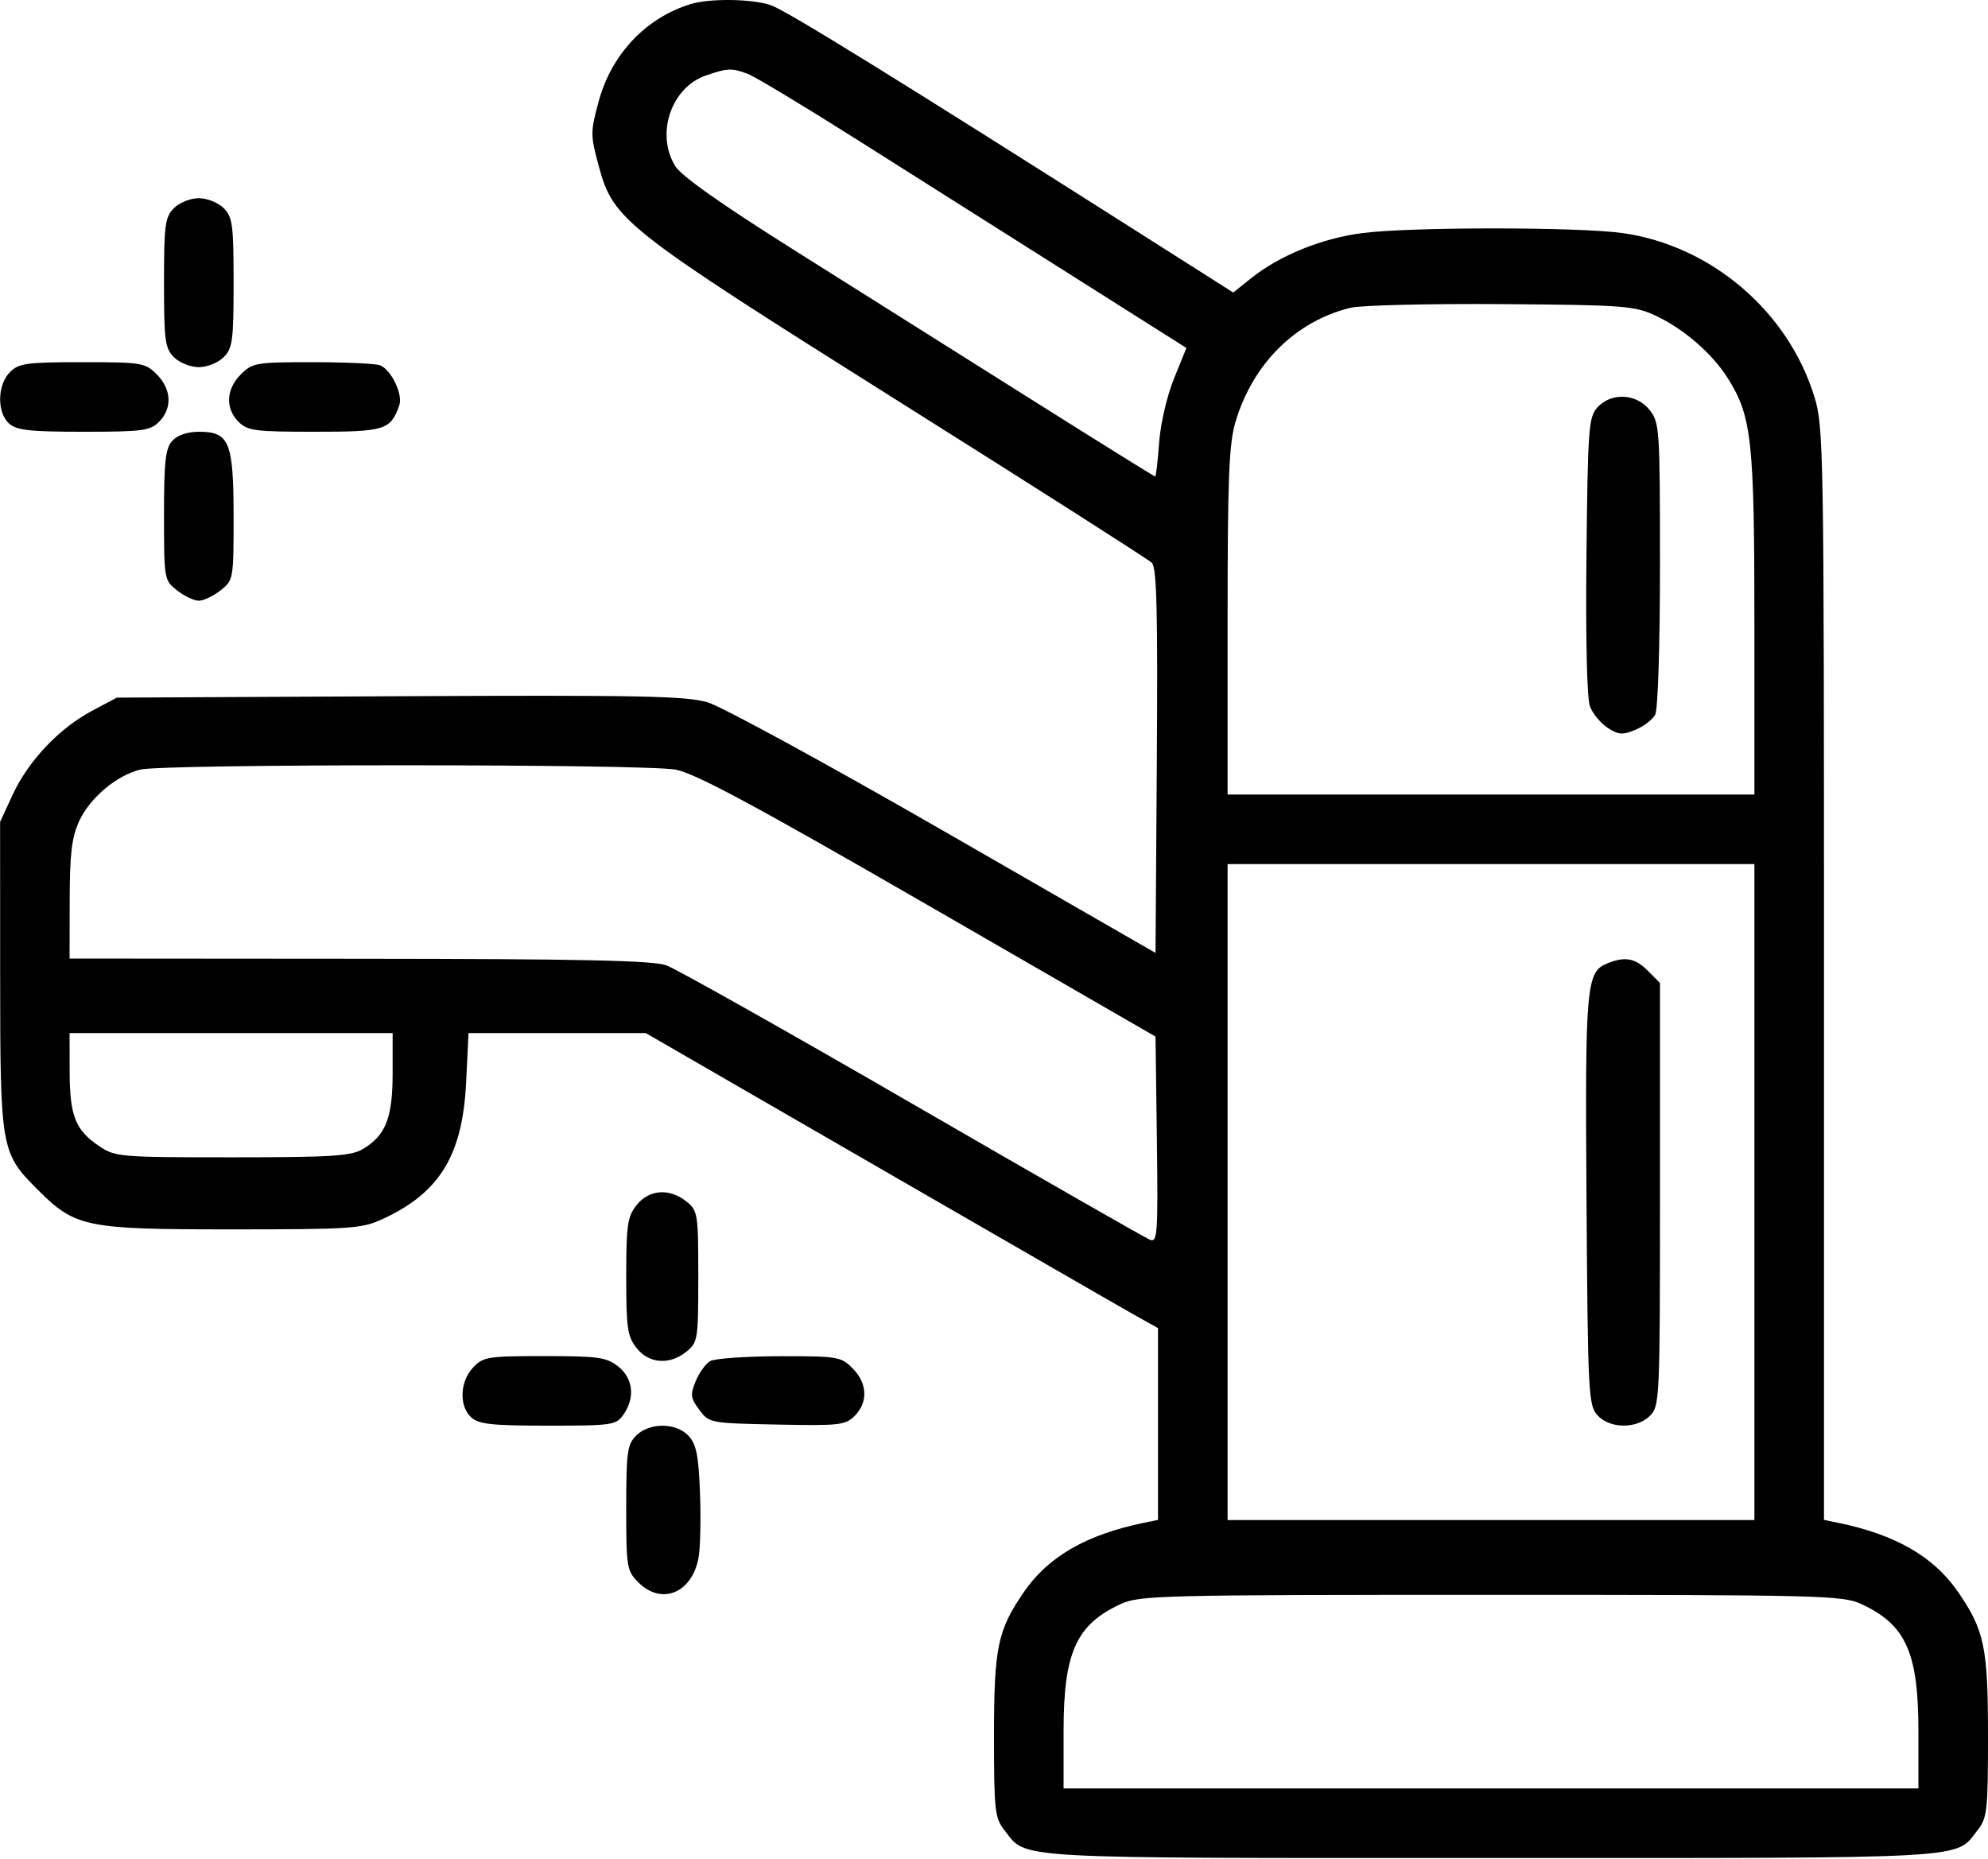 <?xml version="1.0" encoding="UTF-8"?> <svg xmlns="http://www.w3.org/2000/svg" width="400" height="374" viewBox="0 0 400 374" fill="none"> <path fill-rule="evenodd" clip-rule="evenodd" d="M138.994 0.815C129.968 3.561 123.032 10.891 120.457 20.402C118.782 26.591 118.783 27.176 120.482 33.453C123.426 44.33 125.53 45.98 181 80.876C208.225 98.004 231.068 112.57 231.762 113.247C232.744 114.204 232.966 123.045 232.762 153.115L232.5 191.754L190 167.295C166.625 153.843 145.198 142.157 142.385 141.327C138.034 140.043 128.766 139.86 80.385 140.099L23.5 140.381L18.5 143.047C11.889 146.571 5.706 153.104 2.567 159.881L0.02 165.381L0.032 196.381C0.045 231.223 0.18 231.995 7.545 239.359C15.158 246.973 17.141 247.381 46.5 247.381C70.827 247.381 72.793 247.246 77.051 245.275C88.513 239.972 93.085 232.443 93.795 217.699L94.267 207.881H112.098H129.928L177.214 235.193C203.221 250.215 226.412 263.573 228.75 264.877L233 267.249V286.546V305.843L230.25 306.407C218.61 308.797 210.933 313.211 206.035 320.33C200.711 328.068 200 331.491 200 349.372C200 364.326 200.165 365.821 202.088 368.266C206.725 374.161 201.85 373.881 300 373.881C398.15 373.881 393.275 374.161 397.912 368.266C399.835 365.821 400 364.326 400 349.372C400 331.491 399.289 328.068 393.965 320.33C389.067 313.211 381.39 308.797 369.75 306.407L367 305.843V195.967C367 89.584 366.938 85.891 365.036 79.737C359.743 62.612 344.236 49.4 326.5 46.905C317.569 45.649 283.78 45.647 274.112 46.902C265.971 47.959 257.481 51.394 251.819 55.921L248.138 58.865L229.819 47.227C180.324 15.783 158.198 2.107 155.101 1.046C151.336 -0.244 142.875 -0.365 138.994 0.815ZM150.479 14.873C151.913 15.418 161.73 21.329 172.294 28.007C182.857 34.686 202.123 46.871 215.106 55.085L238.711 70.02L236.209 76.201C234.787 79.713 233.496 85.295 233.219 89.131C232.951 92.843 232.593 95.881 232.424 95.881C232.254 95.881 220.952 88.846 207.308 80.249C193.664 71.651 172.417 58.271 160.093 50.515C145.053 41.05 137.082 35.422 135.847 33.398C131.886 26.903 135.05 17.593 142.035 15.187C146.4 13.684 147.267 13.652 150.479 14.873ZM35 41.881C33.205 43.676 33 45.214 33 56.881C33 68.548 33.205 70.086 35 71.881C36.111 72.992 38.333 73.881 40 73.881C41.667 73.881 43.889 72.992 45 71.881C46.795 70.086 47 68.548 47 56.881C47 45.214 46.795 43.676 45 41.881C43.889 40.77 41.667 39.881 40 39.881C38.333 39.881 36.111 40.77 35 41.881ZM333.051 63.487C338.692 66.097 344.483 71.102 347.631 76.089C352.474 83.761 353 88.609 353 125.591V159.881H300H247V125.063C247 96.201 247.271 89.331 248.584 84.909C252.067 73.183 260.665 64.644 271.718 61.937C273.798 61.427 287.425 61.093 302 61.195C326.615 61.368 328.824 61.531 333.051 63.487ZM2 74.881C-0.554 77.435 -0.645 82.987 1.829 85.226C3.336 86.59 5.976 86.881 16.829 86.881C28.667 86.881 30.202 86.679 32 84.881C34.703 82.178 34.518 78.309 31.545 75.336C29.2 72.99 28.532 72.881 16.545 72.881C5.333 72.881 3.787 73.094 2 74.881ZM48.455 75.336C45.482 78.309 45.297 82.178 48 84.881C49.8 86.681 51.333 86.881 63.345 86.881C77.459 86.881 78.575 86.532 80.341 81.568C81.119 79.379 78.704 74.365 76.455 73.502C75.565 73.161 69.453 72.881 62.873 72.881C51.504 72.881 50.787 73.003 48.455 75.336ZM321.405 81.984C319.644 83.928 319.478 86.186 319.206 111.804C319.028 128.602 319.306 140.556 319.912 142.149C320.461 143.594 322.058 145.528 323.461 146.448C325.629 147.868 326.467 147.93 329.044 146.863C330.712 146.172 332.509 144.798 333.038 143.81C333.589 142.78 334 129.87 334 113.582C334 86.333 333.914 85.041 331.927 82.516C329.296 79.171 324.187 78.913 321.405 81.984ZM34.655 88.71C33.292 90.215 33 92.852 33 103.637C33 116.597 33.028 116.758 35.635 118.808C37.084 119.948 39.048 120.881 40 120.881C40.952 120.881 42.916 119.948 44.365 118.808C46.965 116.764 47 116.565 47 104.031C47 88.991 46.151 86.881 40.098 86.881C37.698 86.881 35.703 87.551 34.655 88.71ZM135.93 154.868C139.922 155.625 151.775 161.996 186.817 182.22L232.5 208.586L232.771 229.348C233.016 248.161 232.889 250.052 231.418 249.488C230.525 249.145 209.055 236.861 183.707 222.19C158.358 207.518 136.017 194.942 134.059 194.242C131.338 193.269 116.781 192.958 72.25 192.925L14 192.881L14.022 181.131C14.039 171.824 14.433 168.525 15.913 165.265C18.039 160.584 23.492 155.988 28.264 154.854C33.13 153.699 129.83 153.711 135.93 154.868ZM353 239.881V305.881H300H247V239.881V173.881H300H353V239.881ZM323.409 193.853C319.15 195.576 318.919 198.203 319.217 241.563C319.484 280.366 319.607 282.791 321.405 284.777C323.891 287.523 329.305 287.576 332 284.881C333.937 282.944 334 281.548 334 240.336V197.79L331.545 195.336C328.995 192.786 326.964 192.416 323.409 193.853ZM79 215.977C79 224.981 77.608 228.5 72.96 231.245C70.609 232.634 66.654 232.881 46.744 232.881C23.992 232.881 23.195 232.813 19.912 230.601C15.167 227.403 14.032 224.521 14.015 215.631L14 207.881H46.5H79V215.977ZM128.073 242.516C126.243 244.841 126 246.528 126 256.881C126 267.234 126.243 268.921 128.073 271.246C130.576 274.428 134.734 274.727 138.139 271.969C140.404 270.135 140.5 269.522 140.5 256.881C140.5 244.24 140.404 243.627 138.139 241.793C134.734 239.035 130.576 239.334 128.073 242.516ZM95.174 275.195C92.508 278.034 92.337 282.971 94.829 285.226C96.342 286.595 99.007 286.881 110.272 286.881C123.207 286.881 123.964 286.77 125.443 284.658C127.832 281.249 127.397 277.339 124.365 274.954C122.027 273.114 120.358 272.881 109.539 272.881C98.089 272.881 97.216 273.022 95.174 275.195ZM142.881 273.888C141.991 274.408 140.687 276.223 139.983 277.921C138.854 280.647 138.939 281.323 140.708 283.695C142.691 286.352 142.857 286.384 156.328 286.659C168.879 286.915 170.103 286.778 171.972 284.909C174.701 282.18 174.529 278.319 171.545 275.336C169.202 272.992 168.536 272.882 156.795 272.911C150.033 272.928 143.772 273.367 142.881 273.888ZM128 288.881C126.213 290.668 126 292.214 126 303.426C126 315.413 126.109 316.081 128.455 318.426C133.101 323.073 139.215 320.584 140.543 313.503C140.903 311.584 141.041 305.756 140.849 300.551C140.57 292.974 140.12 290.668 138.595 288.984C136.109 286.239 130.694 286.187 128 288.881ZM374.5 322.771C383.473 326.912 386 332.533 386 348.349V359.881H300H214V348.349C214 332.533 216.527 326.912 225.5 322.771C229.269 321.032 233.57 320.925 300 320.925C366.43 320.925 370.731 321.032 374.5 322.771Z" fill="black"></path> </svg> 